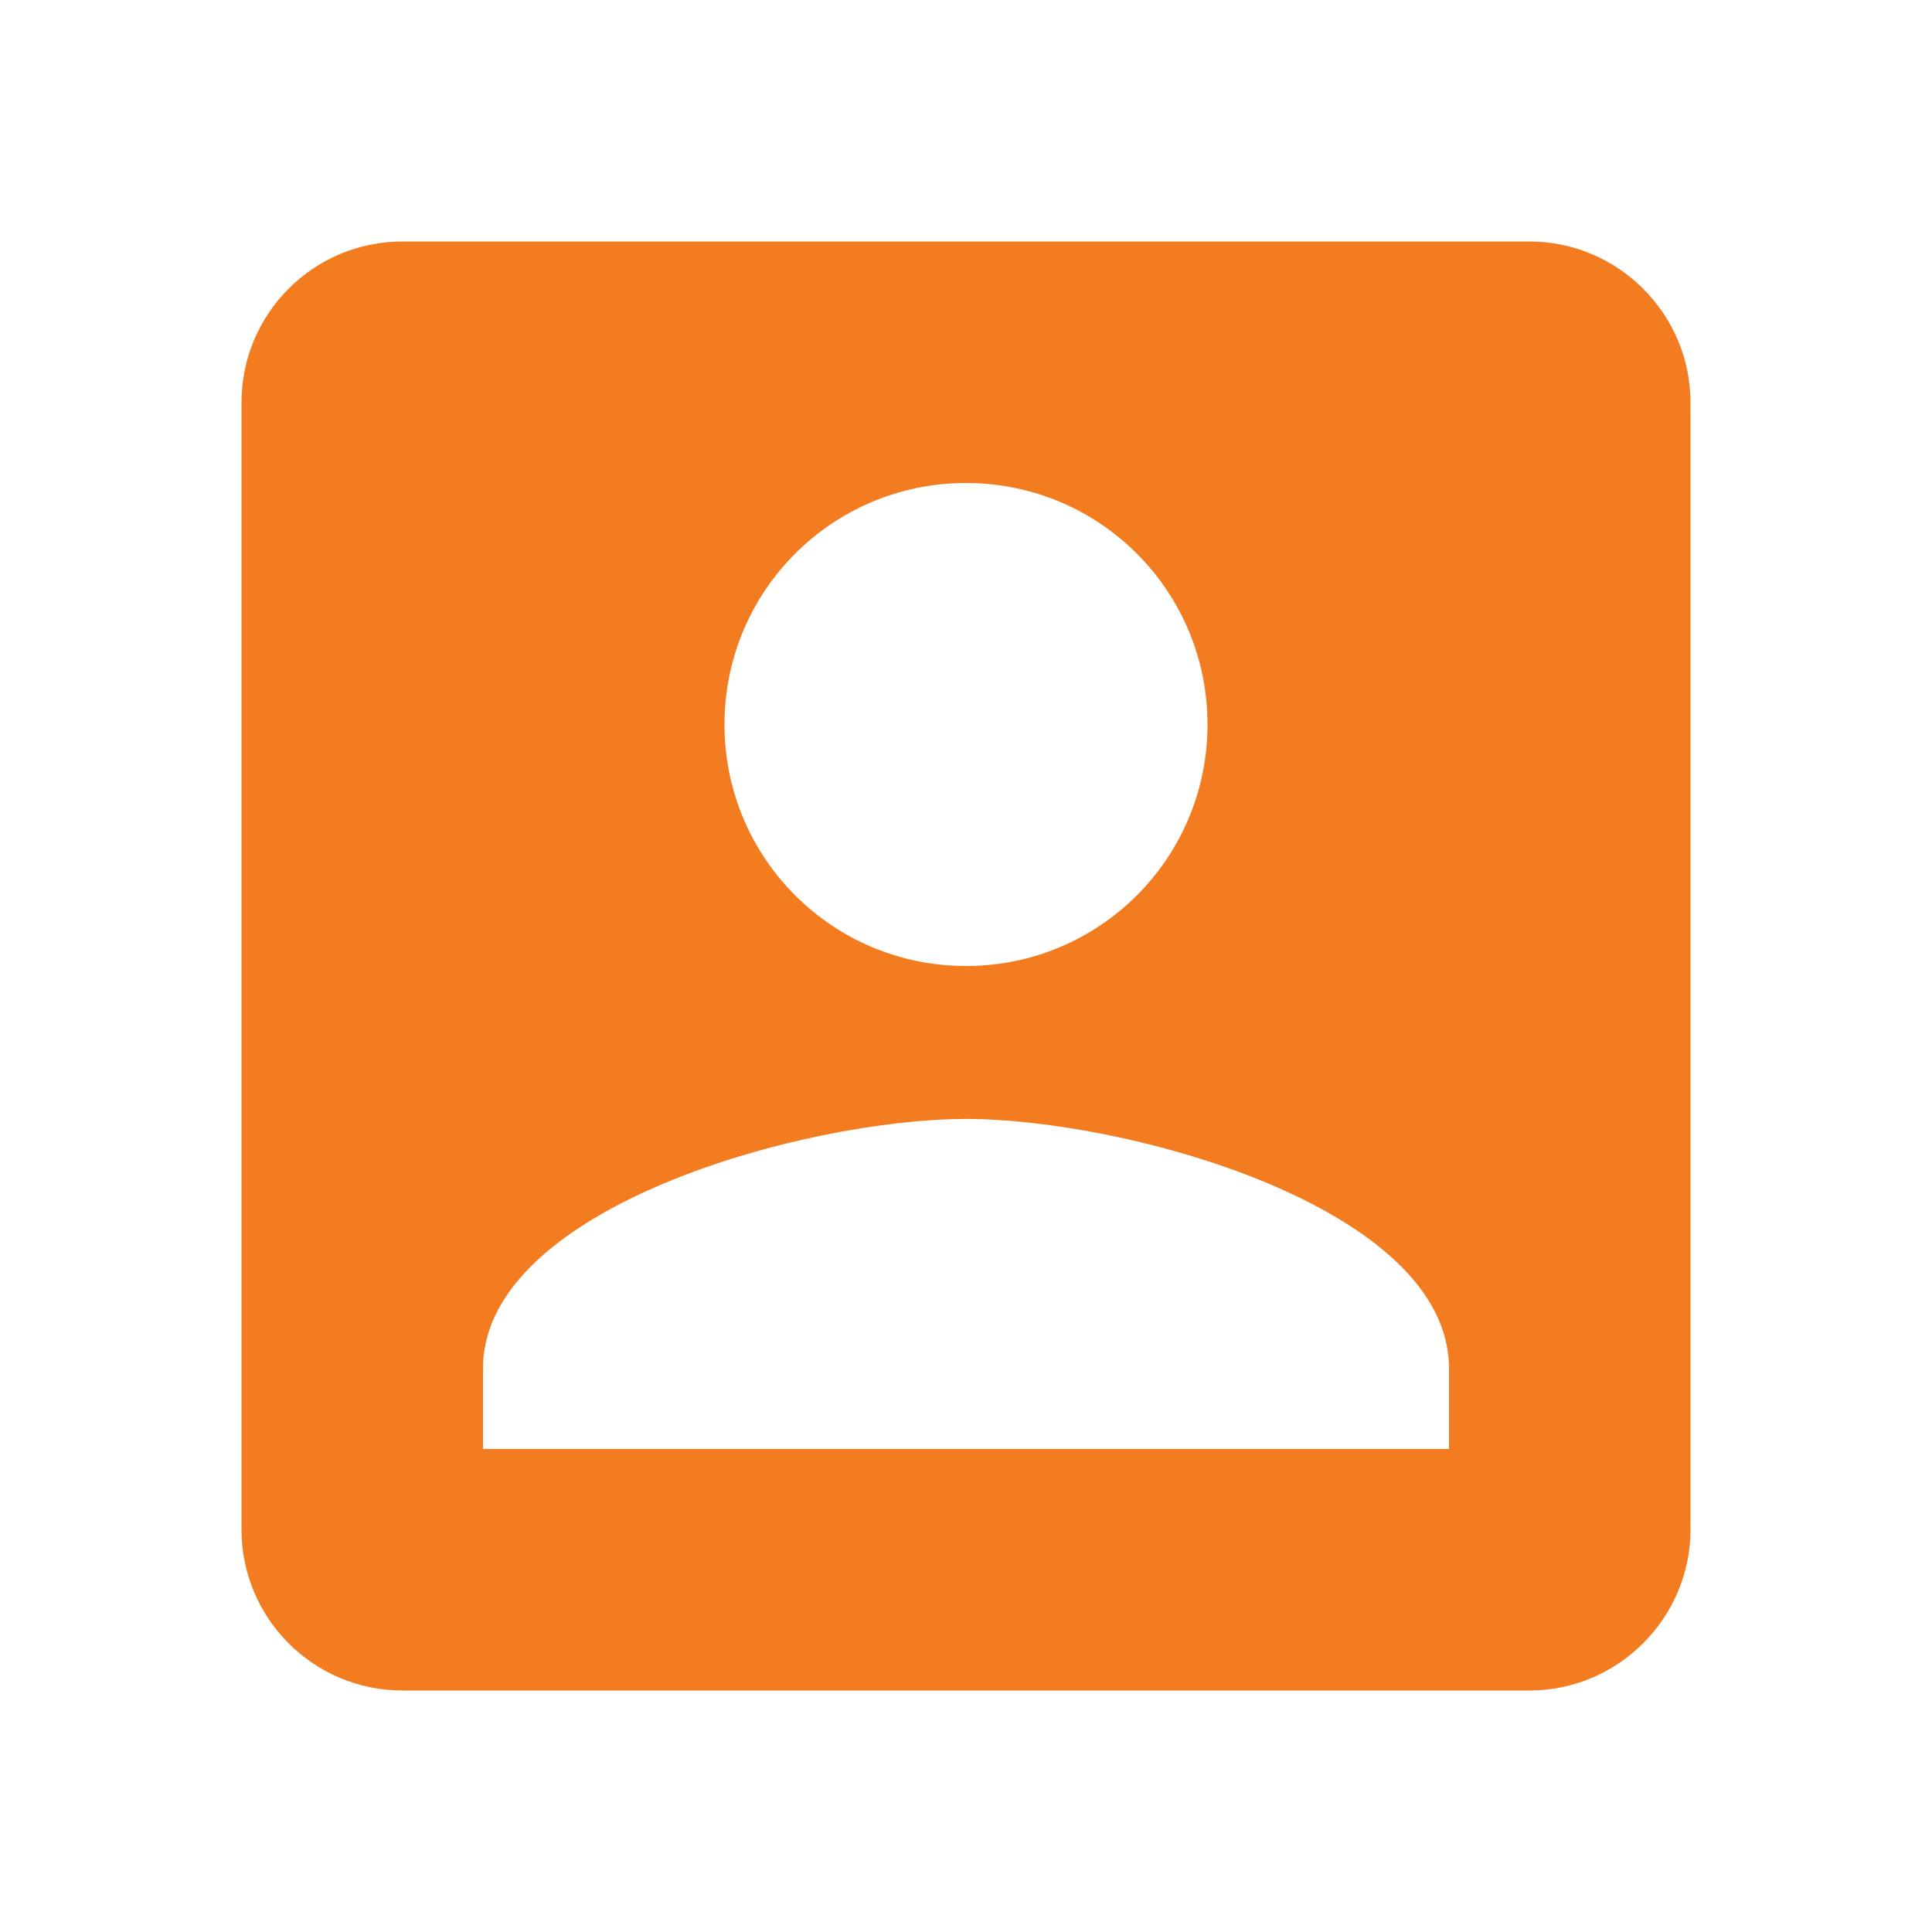 <svg width="24" height="24" viewBox="0 0 24 24" fill="none" xmlns="http://www.w3.org/2000/svg">
<path d="M3 5V19C3 20.1 3.89 21 5 21H19C20.1 21 21 20.1 21 19V5C21 3.9 20.1 3 19 3H5C3.89 3 3 3.9 3 5ZM15 9C15 10.66 13.66 12 12 12C10.34 12 9 10.66 9 9C9 7.34 10.34 6 12 6C13.66 6 15 7.34 15 9ZM6 17C6 15 10 13.9 12 13.9C14 13.9 18 15 18 17V18H6V17Z" fill="#F47C20"/>
</svg>
